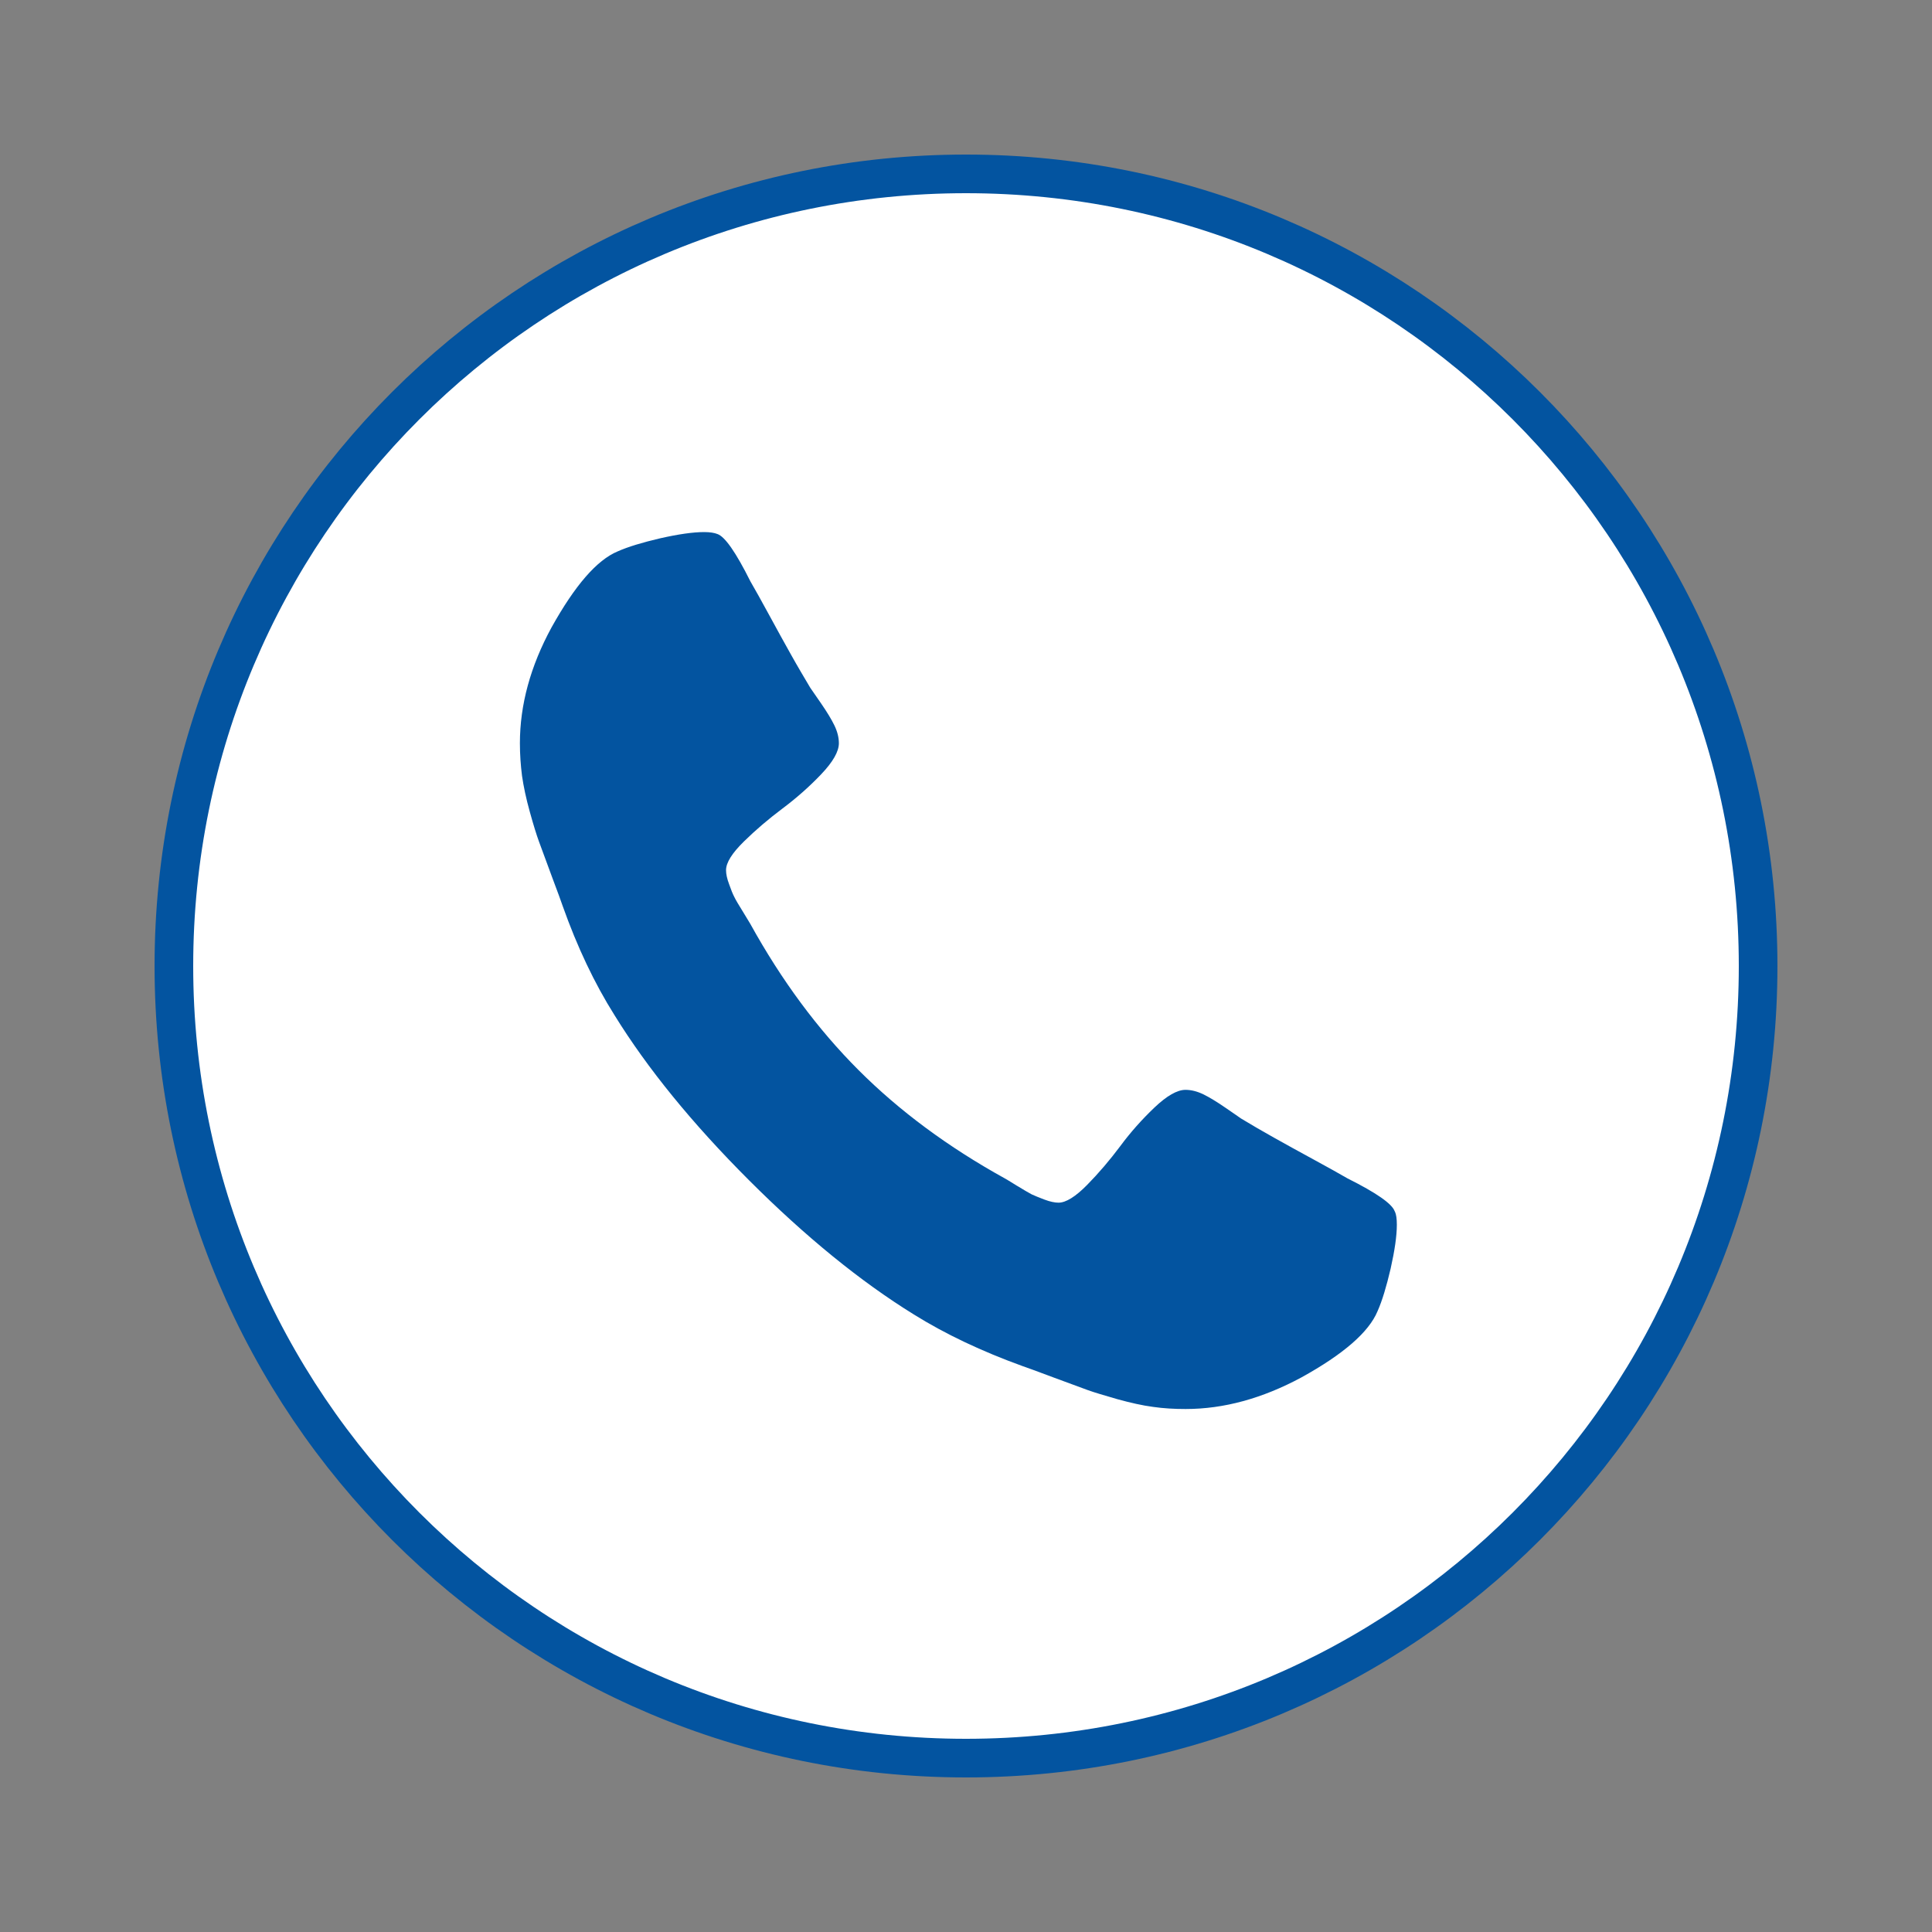 <svg xmlns="http://www.w3.org/2000/svg" viewBox="0 0 100 100" width="100" height="100">
	<rect x="0" y="0" width="100" height="100" fill="#808080" stroke="none"/>
	<style>
		tspan { white-space:pre }
		.shp0 { fill: #ffffff;stroke: #0354a0;paint-order:stroke fill markers;stroke-width: 2 } 
		.shp1 { fill: #0354a0 } 
	</style>
	<path id="Shape 1" class="shp0" d="M91,50c0,-22.67 -18.33,-41 -41,-41c-22.67,0 -41,18.33 -41,41c0,22.67 18.33,41 41,41c22.67,0 41,-18.33 41,-41z" />
	<path id="Shape 2" class="shp1" d="M72.19,62.7c-0.13,-0.39 -0.95,-0.96 -2.45,-1.71c-0.41,-0.24 -0.99,-0.56 -1.74,-0.97c-0.75,-0.41 -1.43,-0.78 -2.05,-1.13c-0.61,-0.34 -1.19,-0.68 -1.72,-1c-0.09,-0.06 -0.35,-0.25 -0.81,-0.56c-0.45,-0.31 -0.83,-0.54 -1.14,-0.69c-0.31,-0.15 -0.62,-0.23 -0.92,-0.23c-0.43,0 -0.97,0.31 -1.61,0.92c-0.64,0.61 -1.24,1.28 -1.77,2c-0.54,0.72 -1.11,1.39 -1.71,2c-0.6,0.61 -1.1,0.92 -1.48,0.92c-0.19,0 -0.44,-0.05 -0.73,-0.16c-0.29,-0.11 -0.51,-0.2 -0.66,-0.27c-0.15,-0.08 -0.41,-0.23 -0.77,-0.45c-0.37,-0.23 -0.57,-0.35 -0.61,-0.37c-2.95,-1.63 -5.47,-3.5 -7.58,-5.61c-2.11,-2.11 -3.98,-4.63 -5.61,-7.58c-0.02,-0.04 -0.15,-0.25 -0.37,-0.61c-0.23,-0.37 -0.38,-0.62 -0.45,-0.77c-0.08,-0.15 -0.17,-0.37 -0.27,-0.66c-0.11,-0.29 -0.16,-0.53 -0.16,-0.73c0,-0.39 0.31,-0.88 0.92,-1.48c0.61,-0.6 1.28,-1.17 2,-1.71c0.72,-0.54 1.39,-1.13 2,-1.77c0.61,-0.64 0.92,-1.18 0.92,-1.61c0,-0.3 -0.08,-0.61 -0.23,-0.92c-0.15,-0.31 -0.38,-0.69 -0.69,-1.14c-0.31,-0.45 -0.5,-0.72 -0.56,-0.81c-0.32,-0.54 -0.66,-1.11 -1,-1.72c-0.34,-0.61 -0.72,-1.29 -1.13,-2.05c-0.41,-0.75 -0.73,-1.33 -0.97,-1.74c-0.75,-1.5 -1.32,-2.32 -1.71,-2.45c-0.15,-0.06 -0.38,-0.1 -0.68,-0.1c-0.58,0 -1.34,0.11 -2.27,0.32c-0.94,0.22 -1.67,0.44 -2.21,0.68c-1.08,0.45 -2.21,1.76 -3.42,3.93c-1.1,2.02 -1.64,4.02 -1.64,6c0,0.58 0.04,1.14 0.11,1.69c0.08,0.55 0.21,1.17 0.4,1.85c0.19,0.69 0.35,1.2 0.47,1.53c0.12,0.33 0.34,0.93 0.66,1.79c0.32,0.86 0.52,1.39 0.58,1.58c0.75,2.11 1.64,3.99 2.68,5.64c1.7,2.75 4.01,5.59 6.95,8.53c2.93,2.93 5.78,5.25 8.53,6.95c1.65,1.03 3.54,1.92 5.64,2.68c0.19,0.06 0.72,0.26 1.58,0.58c0.86,0.32 1.46,0.54 1.79,0.66c0.33,0.12 0.84,0.27 1.53,0.47c0.69,0.19 1.31,0.33 1.85,0.4c0.55,0.08 1.11,0.11 1.69,0.11c1.98,0 3.98,-0.55 6,-1.64c2.17,-1.2 3.48,-2.34 3.93,-3.42c0.24,-0.54 0.46,-1.27 0.68,-2.21c0.21,-0.94 0.32,-1.69 0.32,-2.27c0,-0.3 -0.03,-0.53 -0.1,-0.68z" />
</svg>